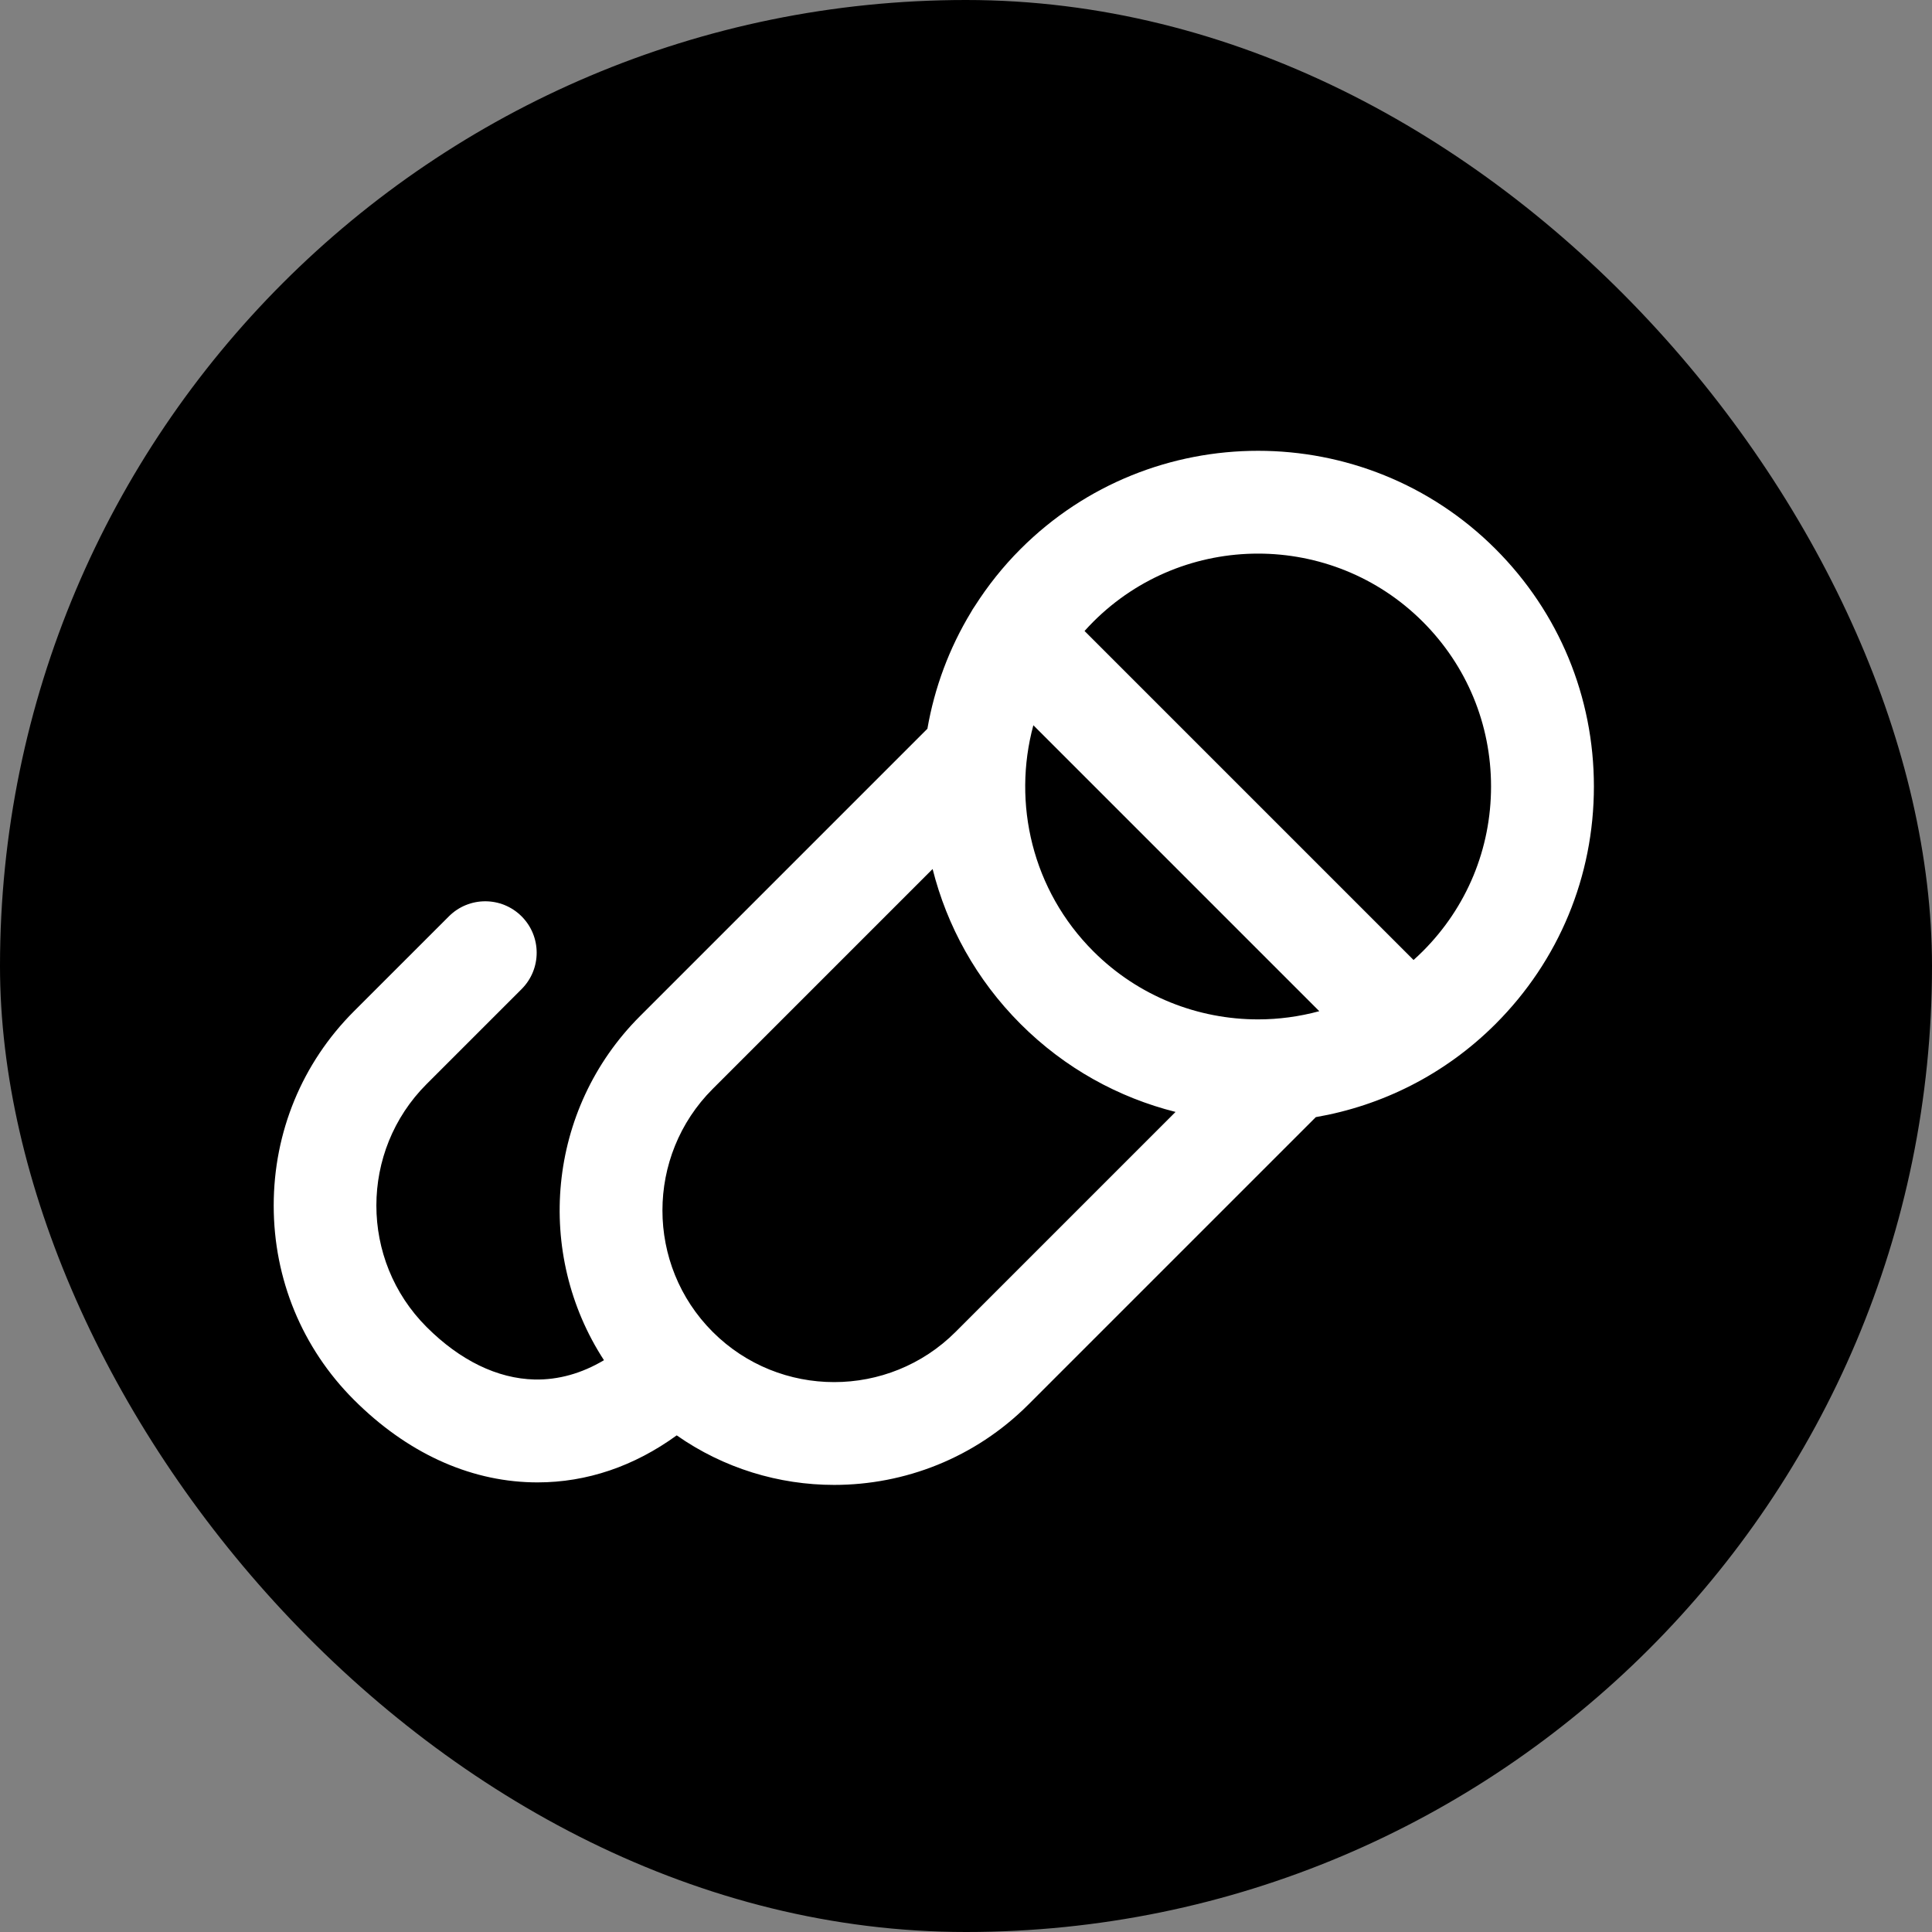 <svg width="256" height="256" viewBox="0 0 256 256" fill="none" xmlns="http://www.w3.org/2000/svg">
<rect x="0" y="0" width="256" height="256" fill="#808080" stroke="none"/>
<rect width="256" height="256" rx="128" fill="black"/>
<path d="M198.166 72.747C180.814 55.395 152.581 55.396 135.229 72.747C132.883 75.093 130.866 77.643 129.154 80.333C128.982 80.576 128.821 80.825 128.685 81.084C125.753 85.903 123.821 91.161 122.886 96.562L84.797 134.652C72.434 147.015 70.847 166.131 80.029 180.233C77.083 181.986 73.975 182.86 70.828 182.791C65.902 182.671 60.957 180.266 56.527 175.836C47.653 166.961 47.653 152.521 56.527 143.646L69.116 131.059C71.777 128.397 71.777 124.083 69.116 121.422C66.455 118.76 62.14 118.761 59.479 121.422L46.89 134.009C40.039 140.86 36.267 149.999 36.267 159.742C36.267 169.485 40.039 178.624 46.889 185.474C53.841 192.426 62.004 196.209 70.496 196.416C70.741 196.421 70.985 196.425 71.229 196.425C77.762 196.425 84.033 194.286 89.667 190.193C95.905 194.563 103.214 196.758 110.528 196.758C119.847 196.758 129.165 193.211 136.26 186.116L174.35 148.027C183.078 146.515 191.44 142.408 198.166 135.683C206.571 127.278 211.2 116.103 211.2 104.216C211.2 92.328 206.571 81.153 198.166 72.747ZM126.623 176.48C117.749 185.354 103.309 185.355 94.434 176.481L94.433 176.48L94.432 176.478C85.558 167.604 85.559 153.164 94.433 144.29L123.575 115.147C125.471 122.677 129.351 129.806 135.229 135.683C141.108 141.562 148.236 145.442 155.766 147.337L126.623 176.48ZM166.697 135.074C158.792 135.074 150.884 132.064 144.866 126.046C136.768 117.947 134.126 106.434 136.925 96.099L174.813 133.988C172.159 134.707 169.429 135.075 166.697 135.074ZM188.528 126.046C188.128 126.446 187.719 126.83 187.303 127.204L143.709 83.61C144.082 83.194 144.466 82.784 144.866 82.385C150.886 76.365 158.79 73.356 166.698 73.356C174.602 73.356 182.511 76.367 188.529 82.385C194.36 88.216 197.571 95.969 197.571 104.216C197.571 112.462 194.36 120.215 188.528 126.046Z" fill="white"/>
</svg>
